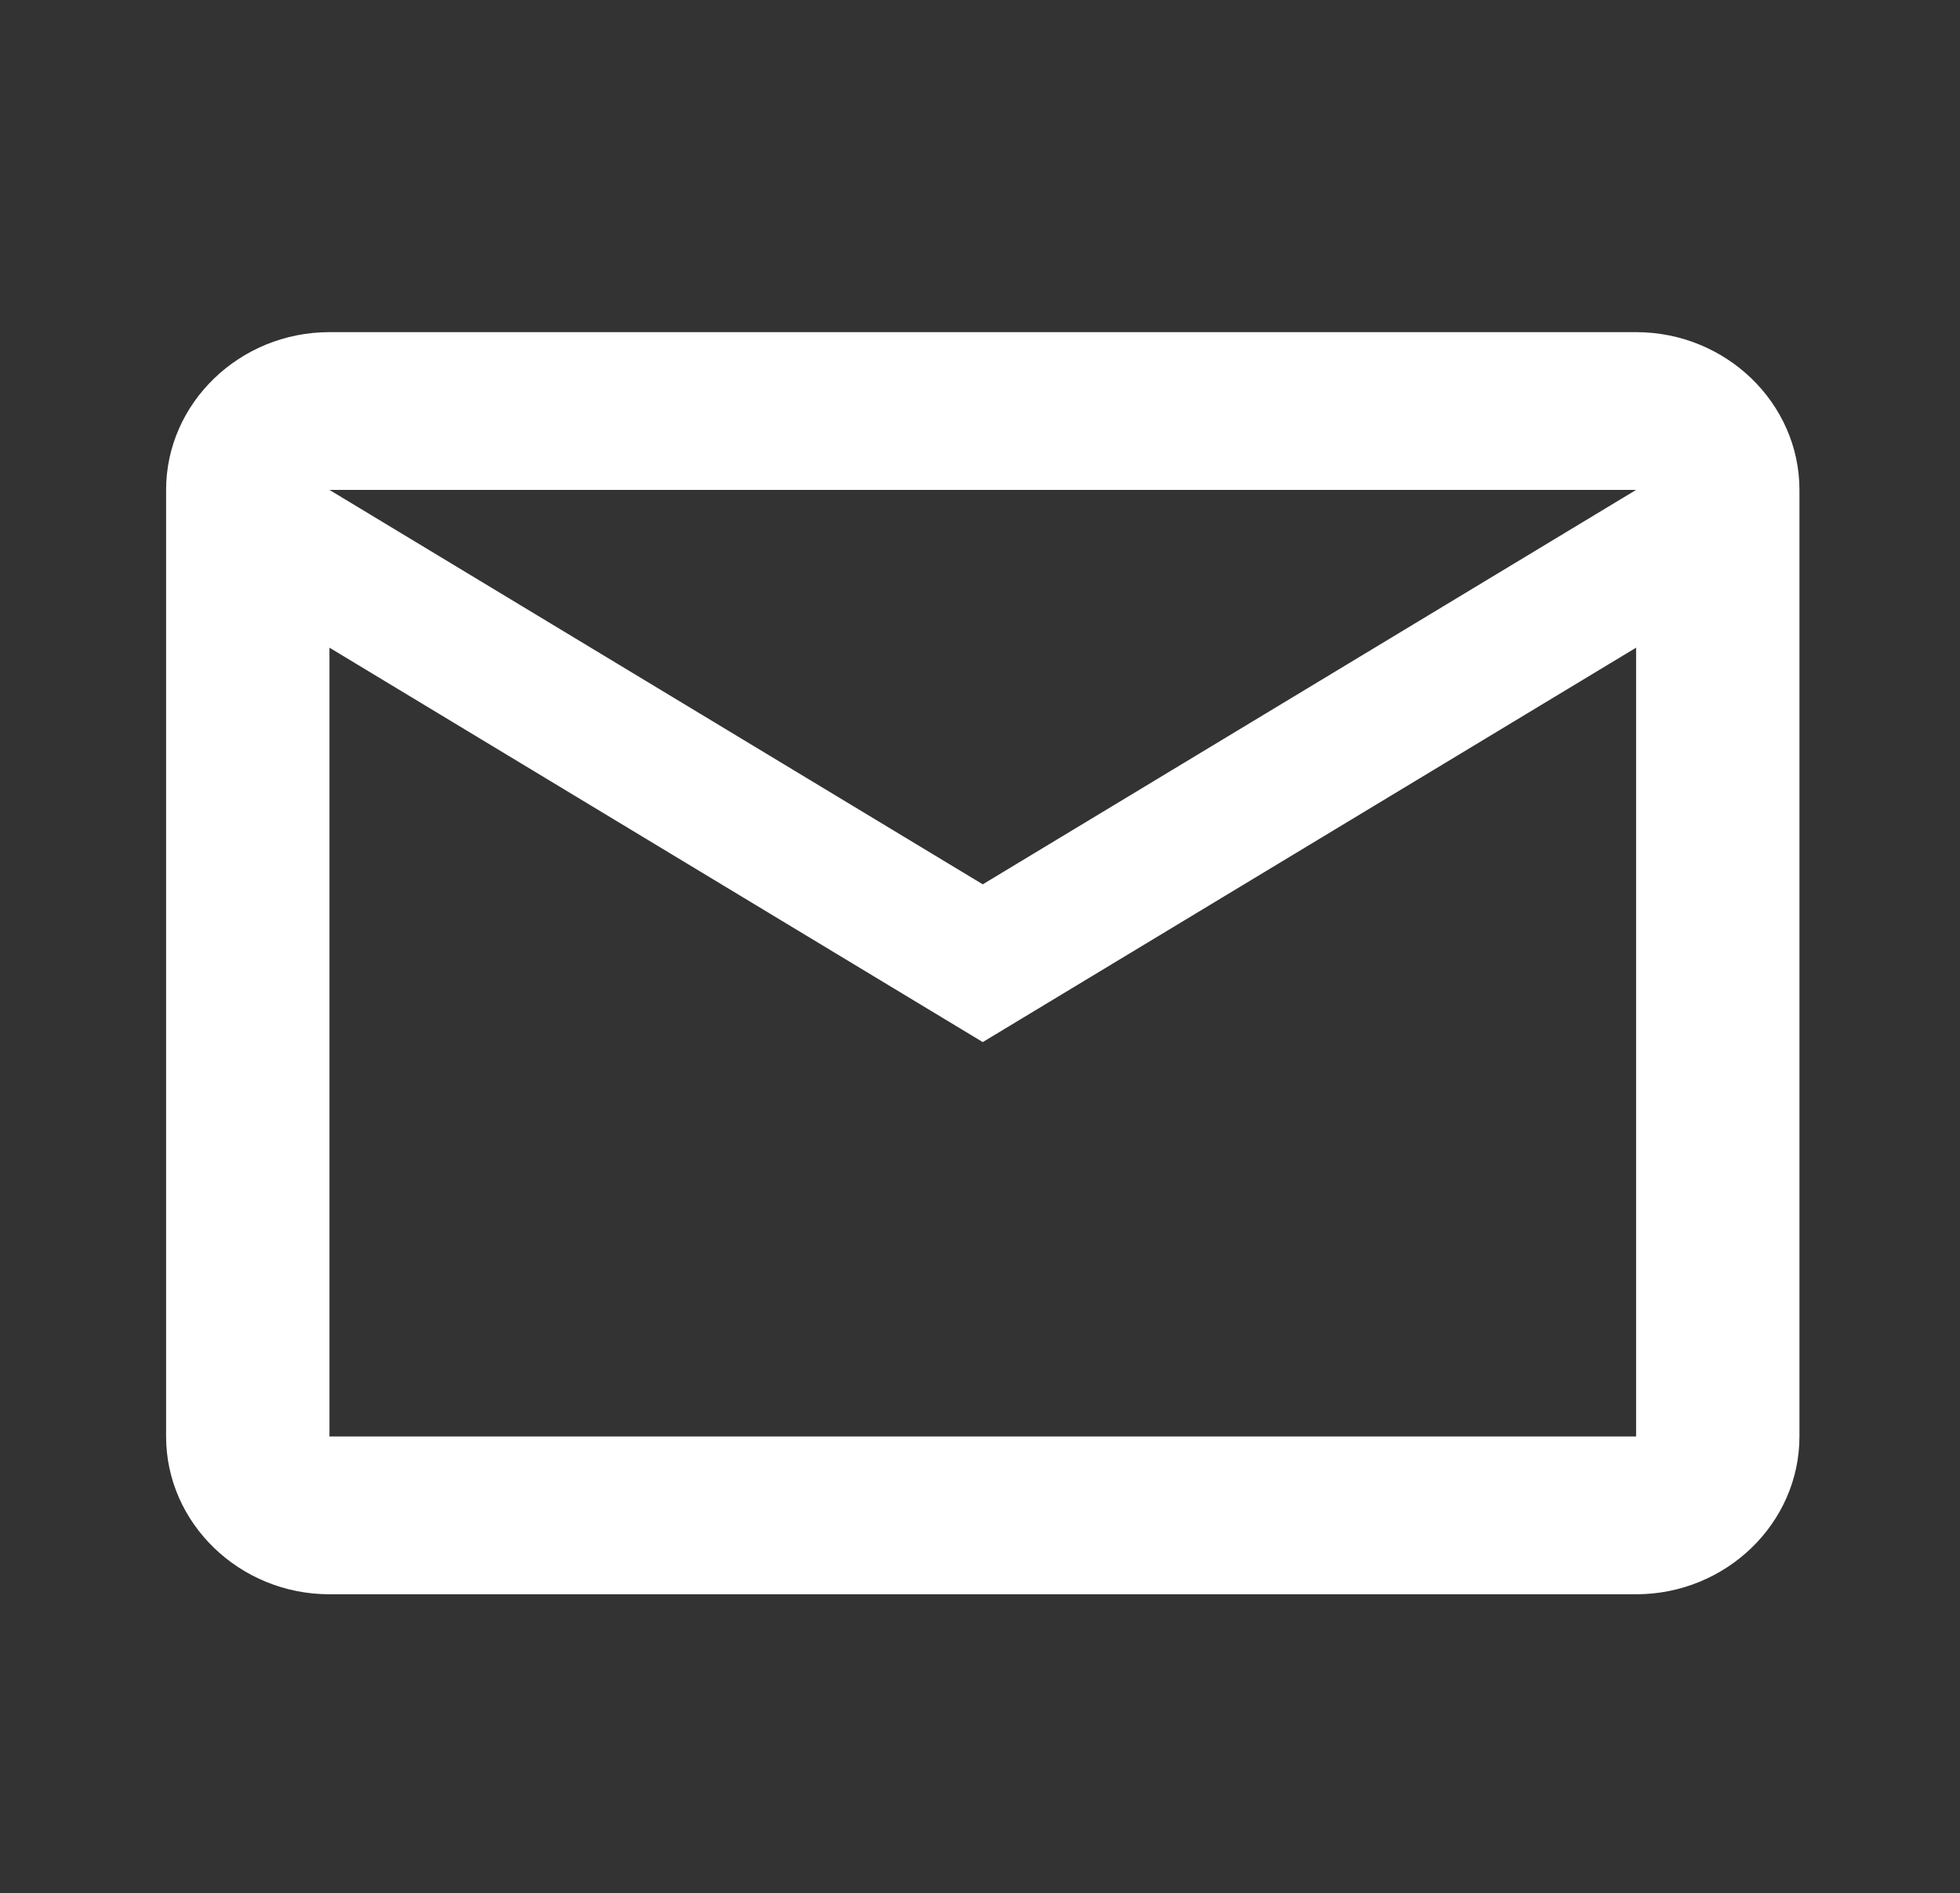 <svg width="59" height="57" viewBox="0 0 59 57" fill="none" xmlns="http://www.w3.org/2000/svg">
<rect x="0" y="0" width="59" height="57" fill="#333333" stroke="none"/>
<path d="M54.167 14.75C54.167 12.137 51.954 10 49.25 10H9.917C7.213 10 5 12.137 5 14.75V43.25C5 45.862 7.213 48 9.917 48H49.25C51.954 48 54.167 45.862 54.167 43.25V14.75ZM49.25 14.75L29.583 26.625L9.917 14.75H49.25ZM49.25 43.25H9.917V19.5L29.583 31.375L49.25 19.5V43.25Z" fill="white"/>
</svg>
